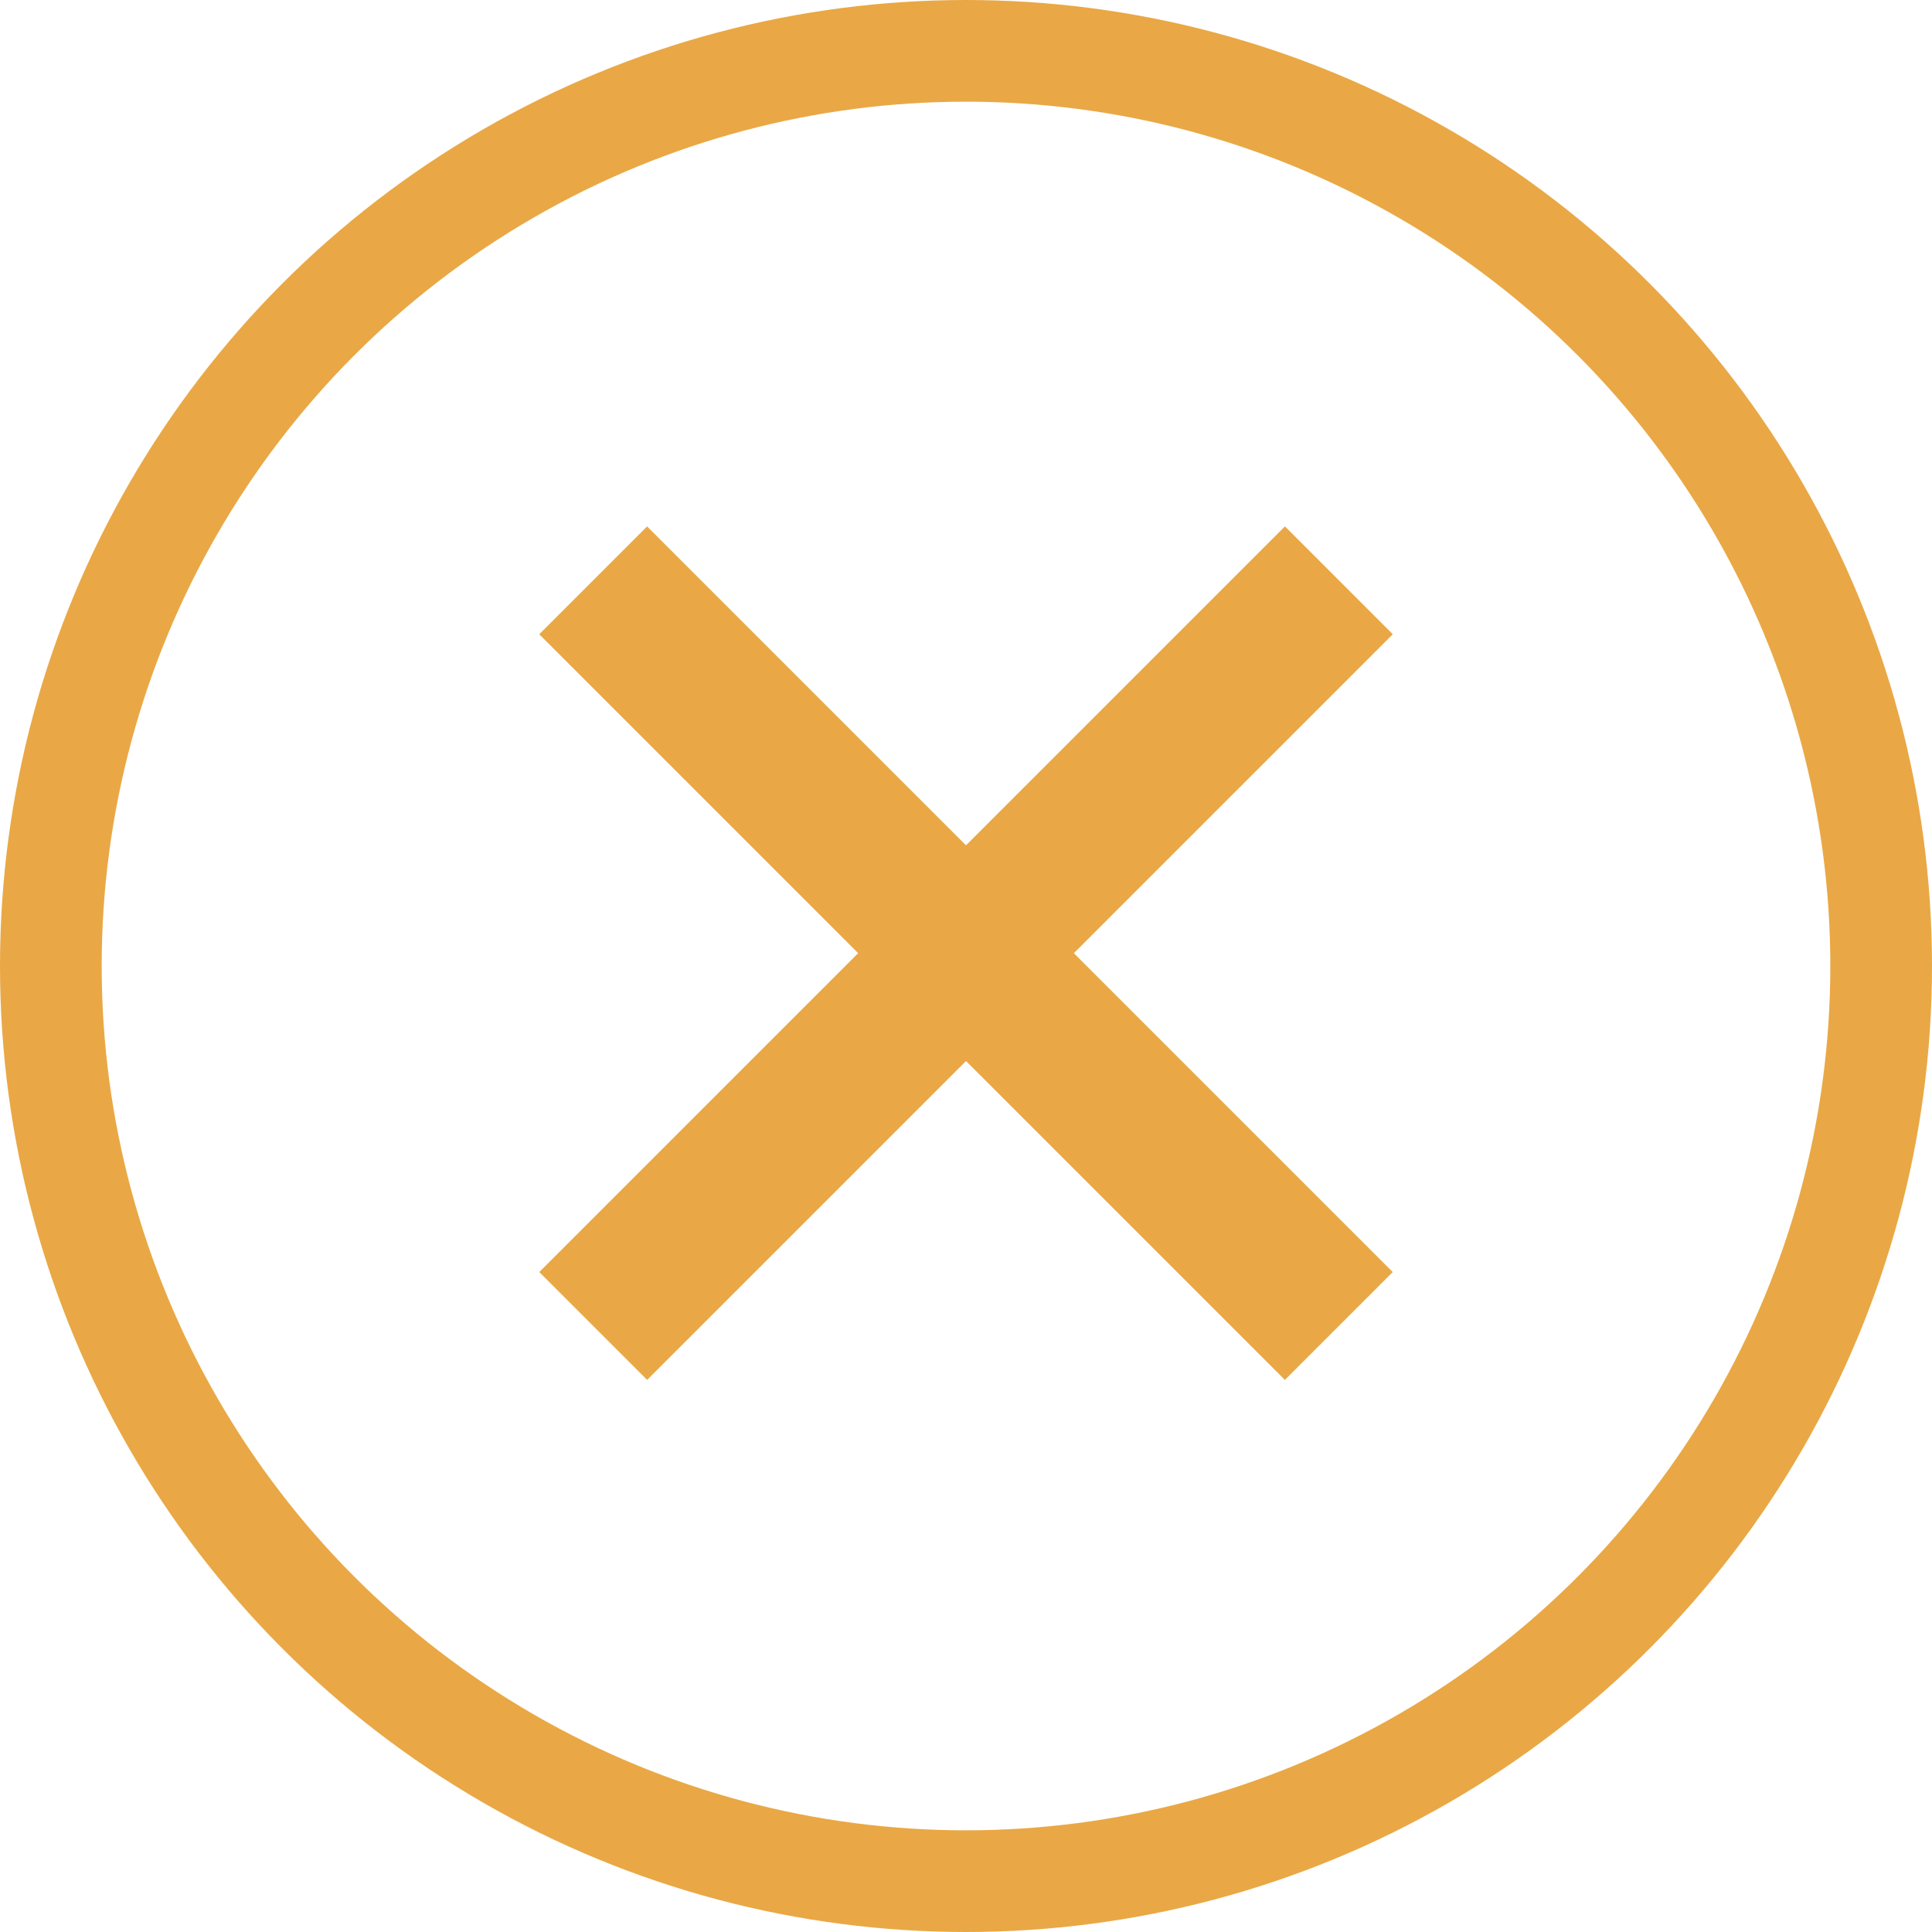 <svg xmlns="http://www.w3.org/2000/svg" width="38" height="38" viewBox="0 0 38 38">
  <g id="Gruppe_458" data-name="Gruppe 458" transform="translate(21931.5 22814.25)">
    <g id="Ellipse_17" data-name="Ellipse 17" transform="translate(-21931.5 -22814.25)" fill="none" stroke="#e9a845" stroke-width="2">
      <circle cx="19" cy="19" r="19" stroke="none"/>
      <circle cx="19" cy="19" r="18" fill="none"/>
    </g>
    <g id="Gruppe_428" data-name="Gruppe 428" transform="translate(-22536.875 8830.031) rotate(45)">
      <line id="Linie_332" data-name="Linie 332" x2="20.741" transform="translate(-21931.5 -22804.129)" fill="none" stroke="#e9a845" stroke-width="3"/>
      <line id="Linie_333" data-name="Linie 333" x2="20.741" transform="translate(-21921.129 -22814.5) rotate(90)" fill="none" stroke="#e9a845" stroke-width="3"/>
    </g>
  </g>
</svg>

